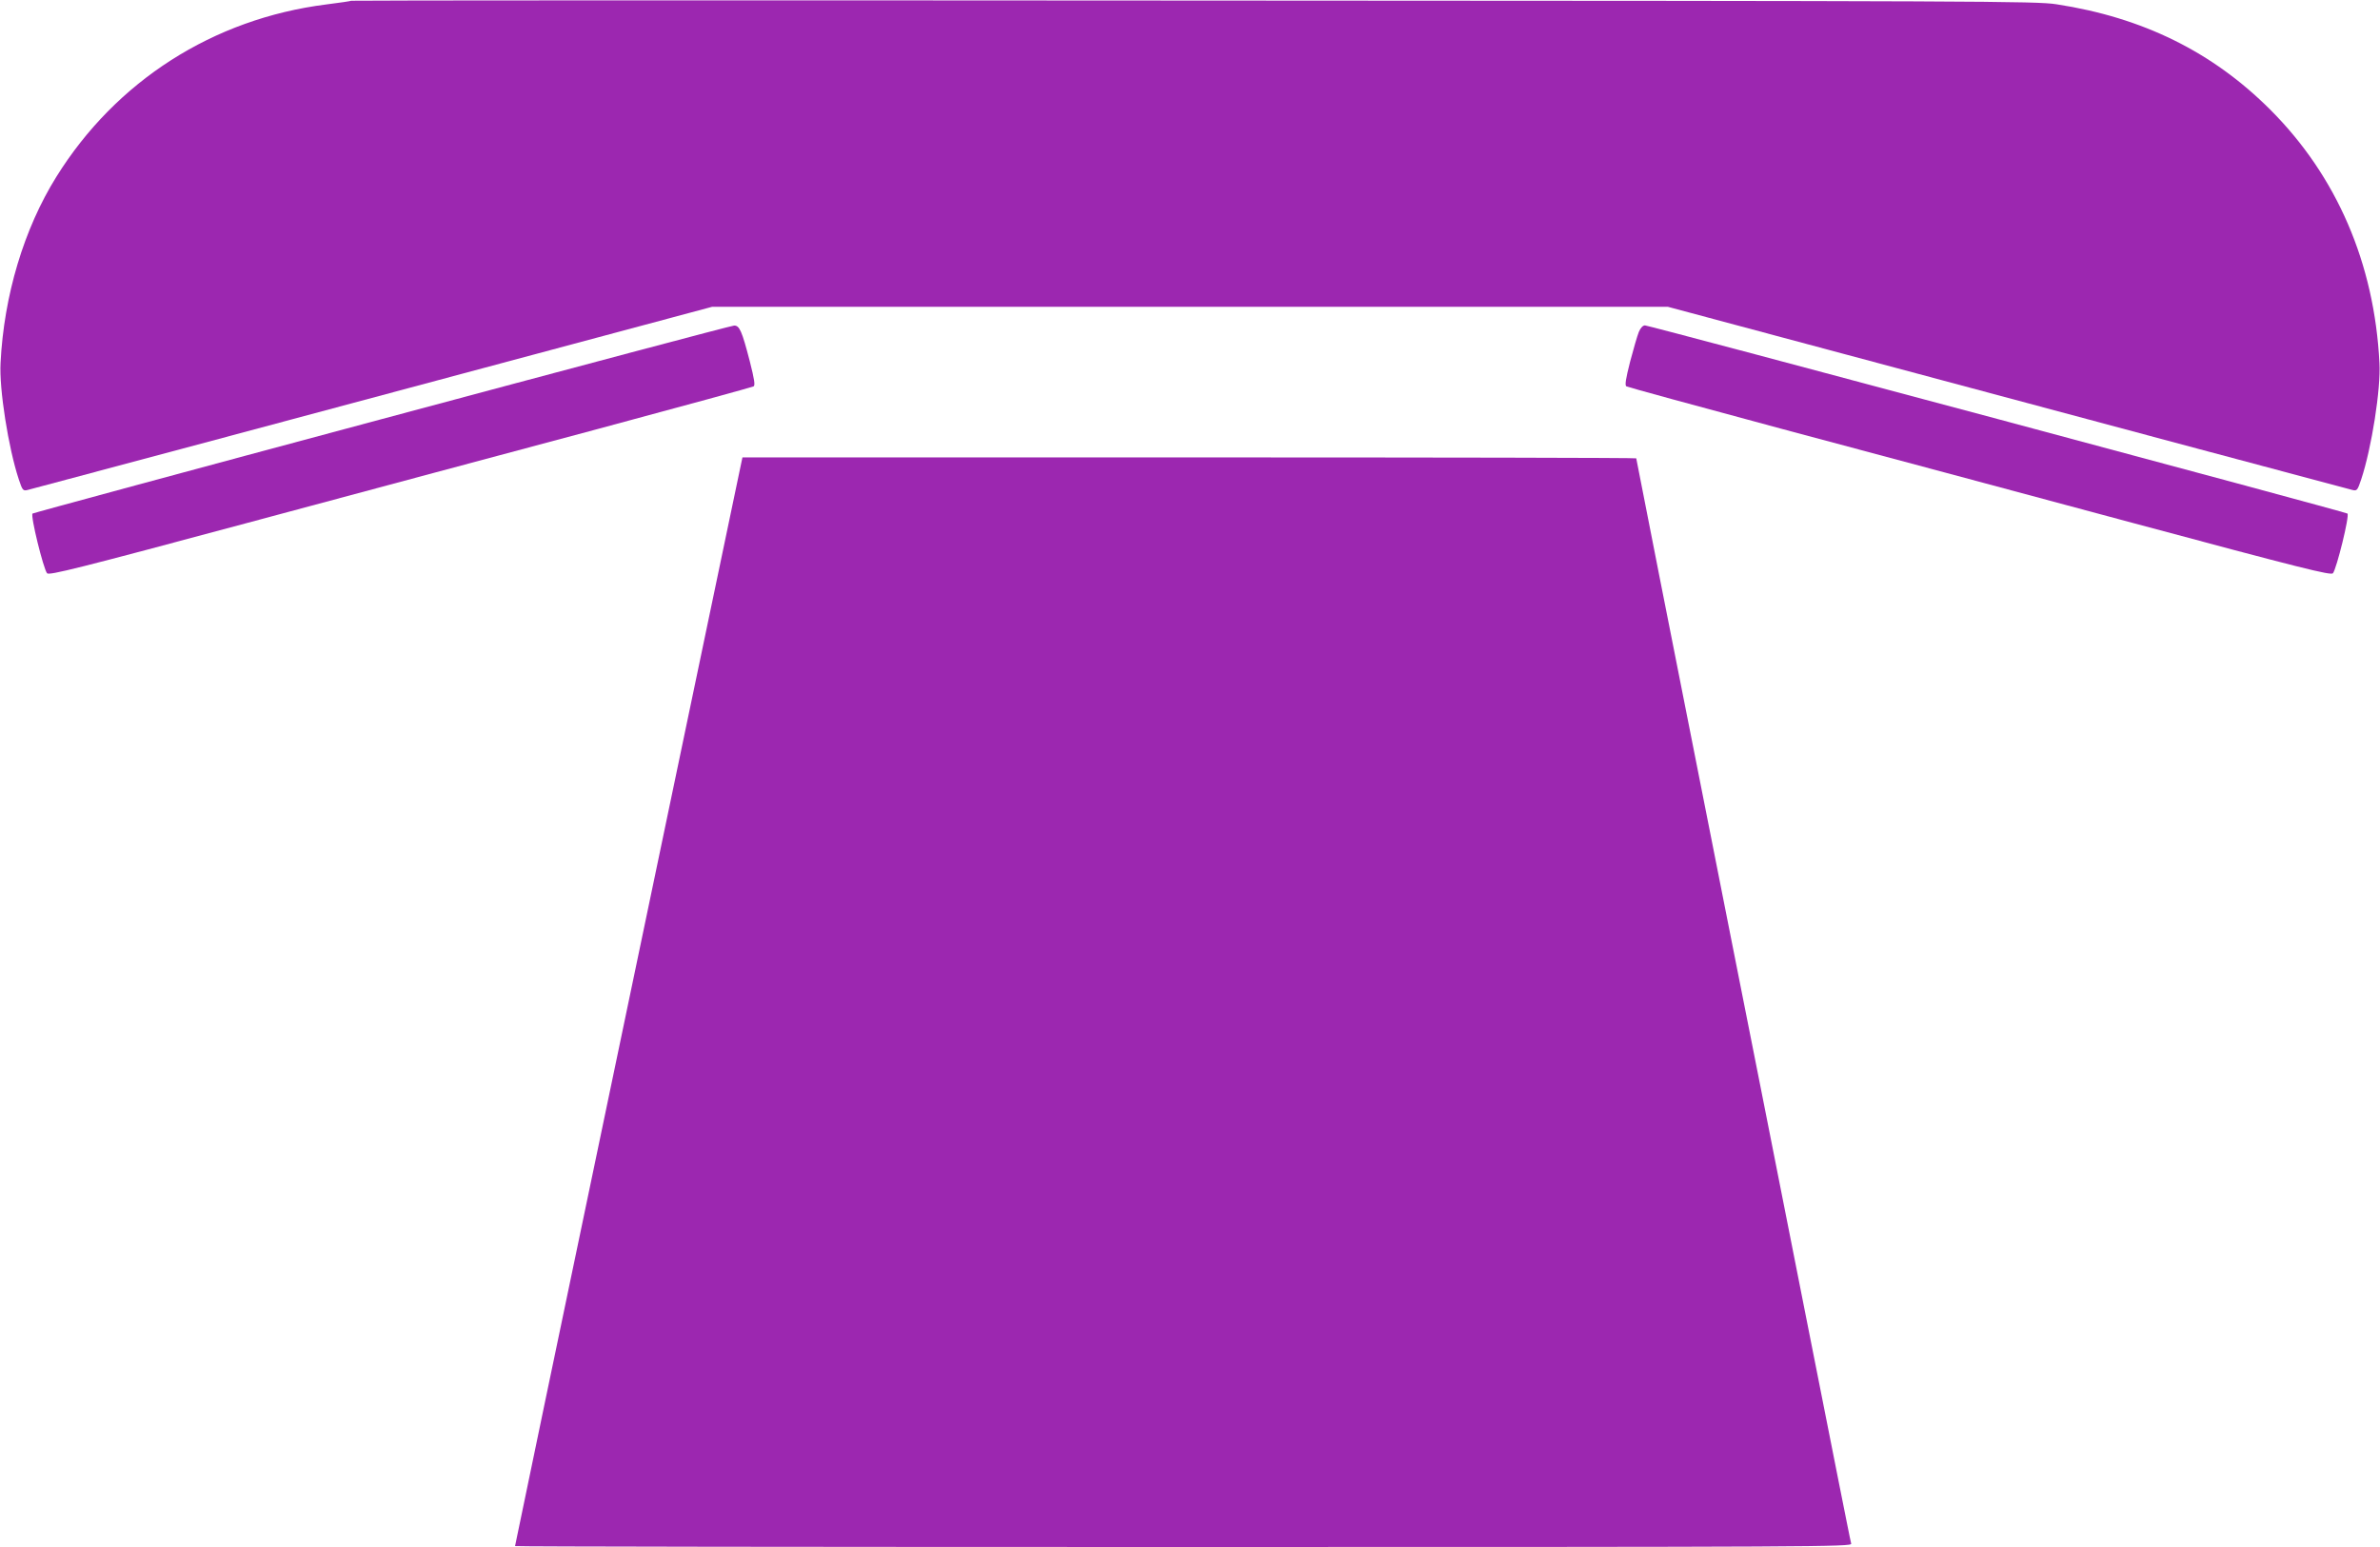 <?xml version="1.0" standalone="no"?>
<!DOCTYPE svg PUBLIC "-//W3C//DTD SVG 20010904//EN"
 "http://www.w3.org/TR/2001/REC-SVG-20010904/DTD/svg10.dtd">
<svg version="1.0" xmlns="http://www.w3.org/2000/svg"
 width="1280pt" height="832pt" viewBox="0 0 1280 832"
 preserveAspectRatio="xMidYMid meet">
<g transform="translate(0,832) scale(0.1,-0.1)"
fill="#9c27b0" stroke="none">
<path d="M1889 8316 c-2 -2 -63 -11 -135 -20 -607 -77 -1130 -411 -1451 -927
-174 -279 -282 -638 -300 -1001 -8 -139 42 -457 98 -626 20 -60 23 -63 48 -57
29 7 1263 337 2714 726 l967 259 2570 0 2570 0 967 -259 c1451 -389 2685 -719
2714 -726 25 -6 28 -3 48 57 56 169 106 487 98 626 -27 536 -230 1005 -587
1362 -311 311 -686 496 -1150 567 -108 17 -378 18 -4641 20 -2489 2 -4527 1
-4530 -1z"/>
<path d="M2053 6066 c-1030 -276 -1875 -505 -1878 -508 -12 -12 58 -295 78
-321 10 -13 166 26 1082 272 589 158 1438 386 1888 506 450 121 823 223 830
227 9 6 4 38 -20 133 -43 166 -56 195 -85 194 -13 0 -866 -227 -1895 -503z"/>
<path d="M8814 6535 c-8 -19 -29 -92 -47 -160 -24 -95 -29 -127 -20 -133 7 -4
380 -106 830 -227 450 -120 1300 -348 1888 -506 916 -246 1072 -285 1082 -272
20 26 90 309 78 321 -7 8 -3756 1012 -3778 1012 -11 0 -24 -13 -33 -35z"/>
<path d="M3982 5808 c-6 -29 -133 -636 -282 -1348 -149 -712 -284 -1358 -300
-1435 -16 -77 -79 -378 -140 -670 -245 -1173 -490 -2345 -490 -2350 0 -3 1618
-5 3596 -5 3419 0 3595 1 3590 18 -3 9 -36 177 -75 372 -39 195 -115 583 -171
863 -202 1021 -302 1528 -400 2020 -349 1761 -510 2578 -510 2582 0 3 -1082 5
-2404 5 l-2403 0 -11 -52z"/>
</g>
</svg>
